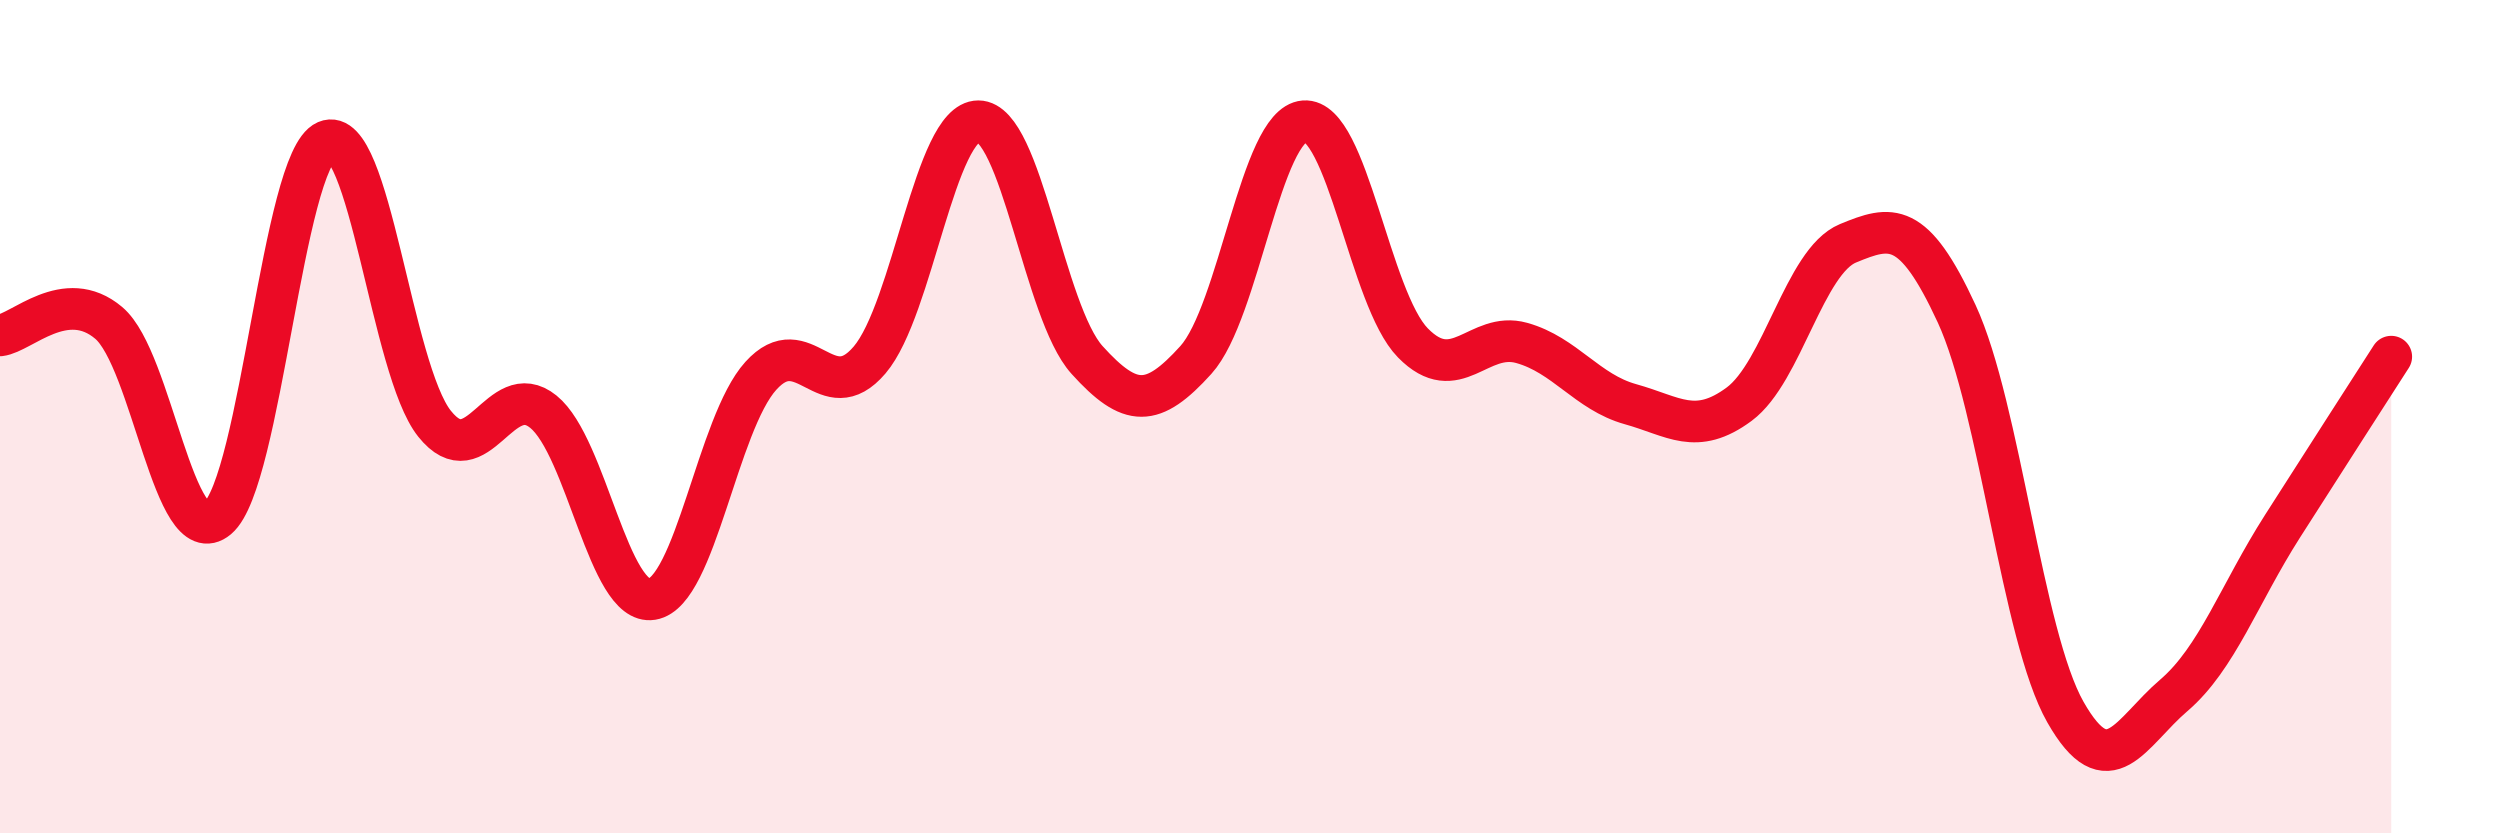 
    <svg width="60" height="20" viewBox="0 0 60 20" xmlns="http://www.w3.org/2000/svg">
      <path
        d="M 0,8.05 C 0.52,7.99 1.57,6.87 2.61,7.75 C 3.65,8.63 4.18,13.31 5.22,12.44 C 6.26,11.57 6.79,3.84 7.83,3.39 C 8.87,2.94 9.39,8.87 10.43,10.17 C 11.47,11.47 12,9.04 13.04,9.88 C 14.08,10.72 14.61,14.55 15.65,14.38 C 16.69,14.21 17.22,10.17 18.26,9.02 C 19.3,7.87 19.83,9.86 20.87,8.64 C 21.91,7.42 22.44,2.91 23.48,2.91 C 24.52,2.91 25.05,7.49 26.09,8.64 C 27.13,9.79 27.66,9.79 28.7,8.64 C 29.74,7.49 30.26,2.99 31.3,2.91 C 32.34,2.83 32.87,7.17 33.91,8.23 C 34.95,9.29 35.48,7.94 36.52,8.23 C 37.56,8.52 38.09,9.41 39.13,9.7 C 40.17,9.99 40.7,10.47 41.74,9.7 C 42.78,8.93 43.31,6.27 44.35,5.84 C 45.39,5.41 45.92,5.28 46.96,7.53 C 48,9.78 48.53,15.26 49.57,17.09 C 50.61,18.92 51.13,17.58 52.17,16.69 C 53.21,15.8 53.74,14.26 54.78,12.63 C 55.82,11 56.87,9.37 57.39,8.56L57.39 20L0 20Z"
        fill="#EB0A25"
        opacity="0.1"
        stroke-linecap="round"
        stroke-linejoin="round"
      />
      <path
        d="M 0,8.05 C 0.52,7.99 1.57,6.87 2.61,7.75 C 3.65,8.63 4.18,13.31 5.22,12.44 C 6.26,11.57 6.79,3.84 7.83,3.39 C 8.87,2.94 9.39,8.87 10.43,10.17 C 11.47,11.47 12,9.04 13.04,9.88 C 14.08,10.72 14.61,14.55 15.65,14.38 C 16.69,14.21 17.22,10.17 18.26,9.02 C 19.3,7.87 19.83,9.86 20.87,8.64 C 21.91,7.42 22.44,2.91 23.48,2.91 C 24.52,2.91 25.05,7.49 26.09,8.64 C 27.13,9.79 27.66,9.79 28.7,8.64 C 29.74,7.49 30.26,2.99 31.3,2.91 C 32.34,2.83 32.87,7.17 33.91,8.23 C 34.95,9.29 35.48,7.94 36.52,8.23 C 37.56,8.52 38.09,9.41 39.13,9.7 C 40.17,9.99 40.7,10.47 41.74,9.7 C 42.78,8.93 43.31,6.27 44.35,5.84 C 45.39,5.41 45.92,5.28 46.96,7.53 C 48,9.78 48.53,15.26 49.57,17.09 C 50.61,18.92 51.13,17.58 52.17,16.69 C 53.21,15.8 53.74,14.26 54.78,12.63 C 55.82,11 56.87,9.37 57.39,8.56"
        stroke="#EB0A25"
        stroke-width="1"
        fill="none"
        stroke-linecap="round"
        stroke-linejoin="round"
      />
    </svg>
  